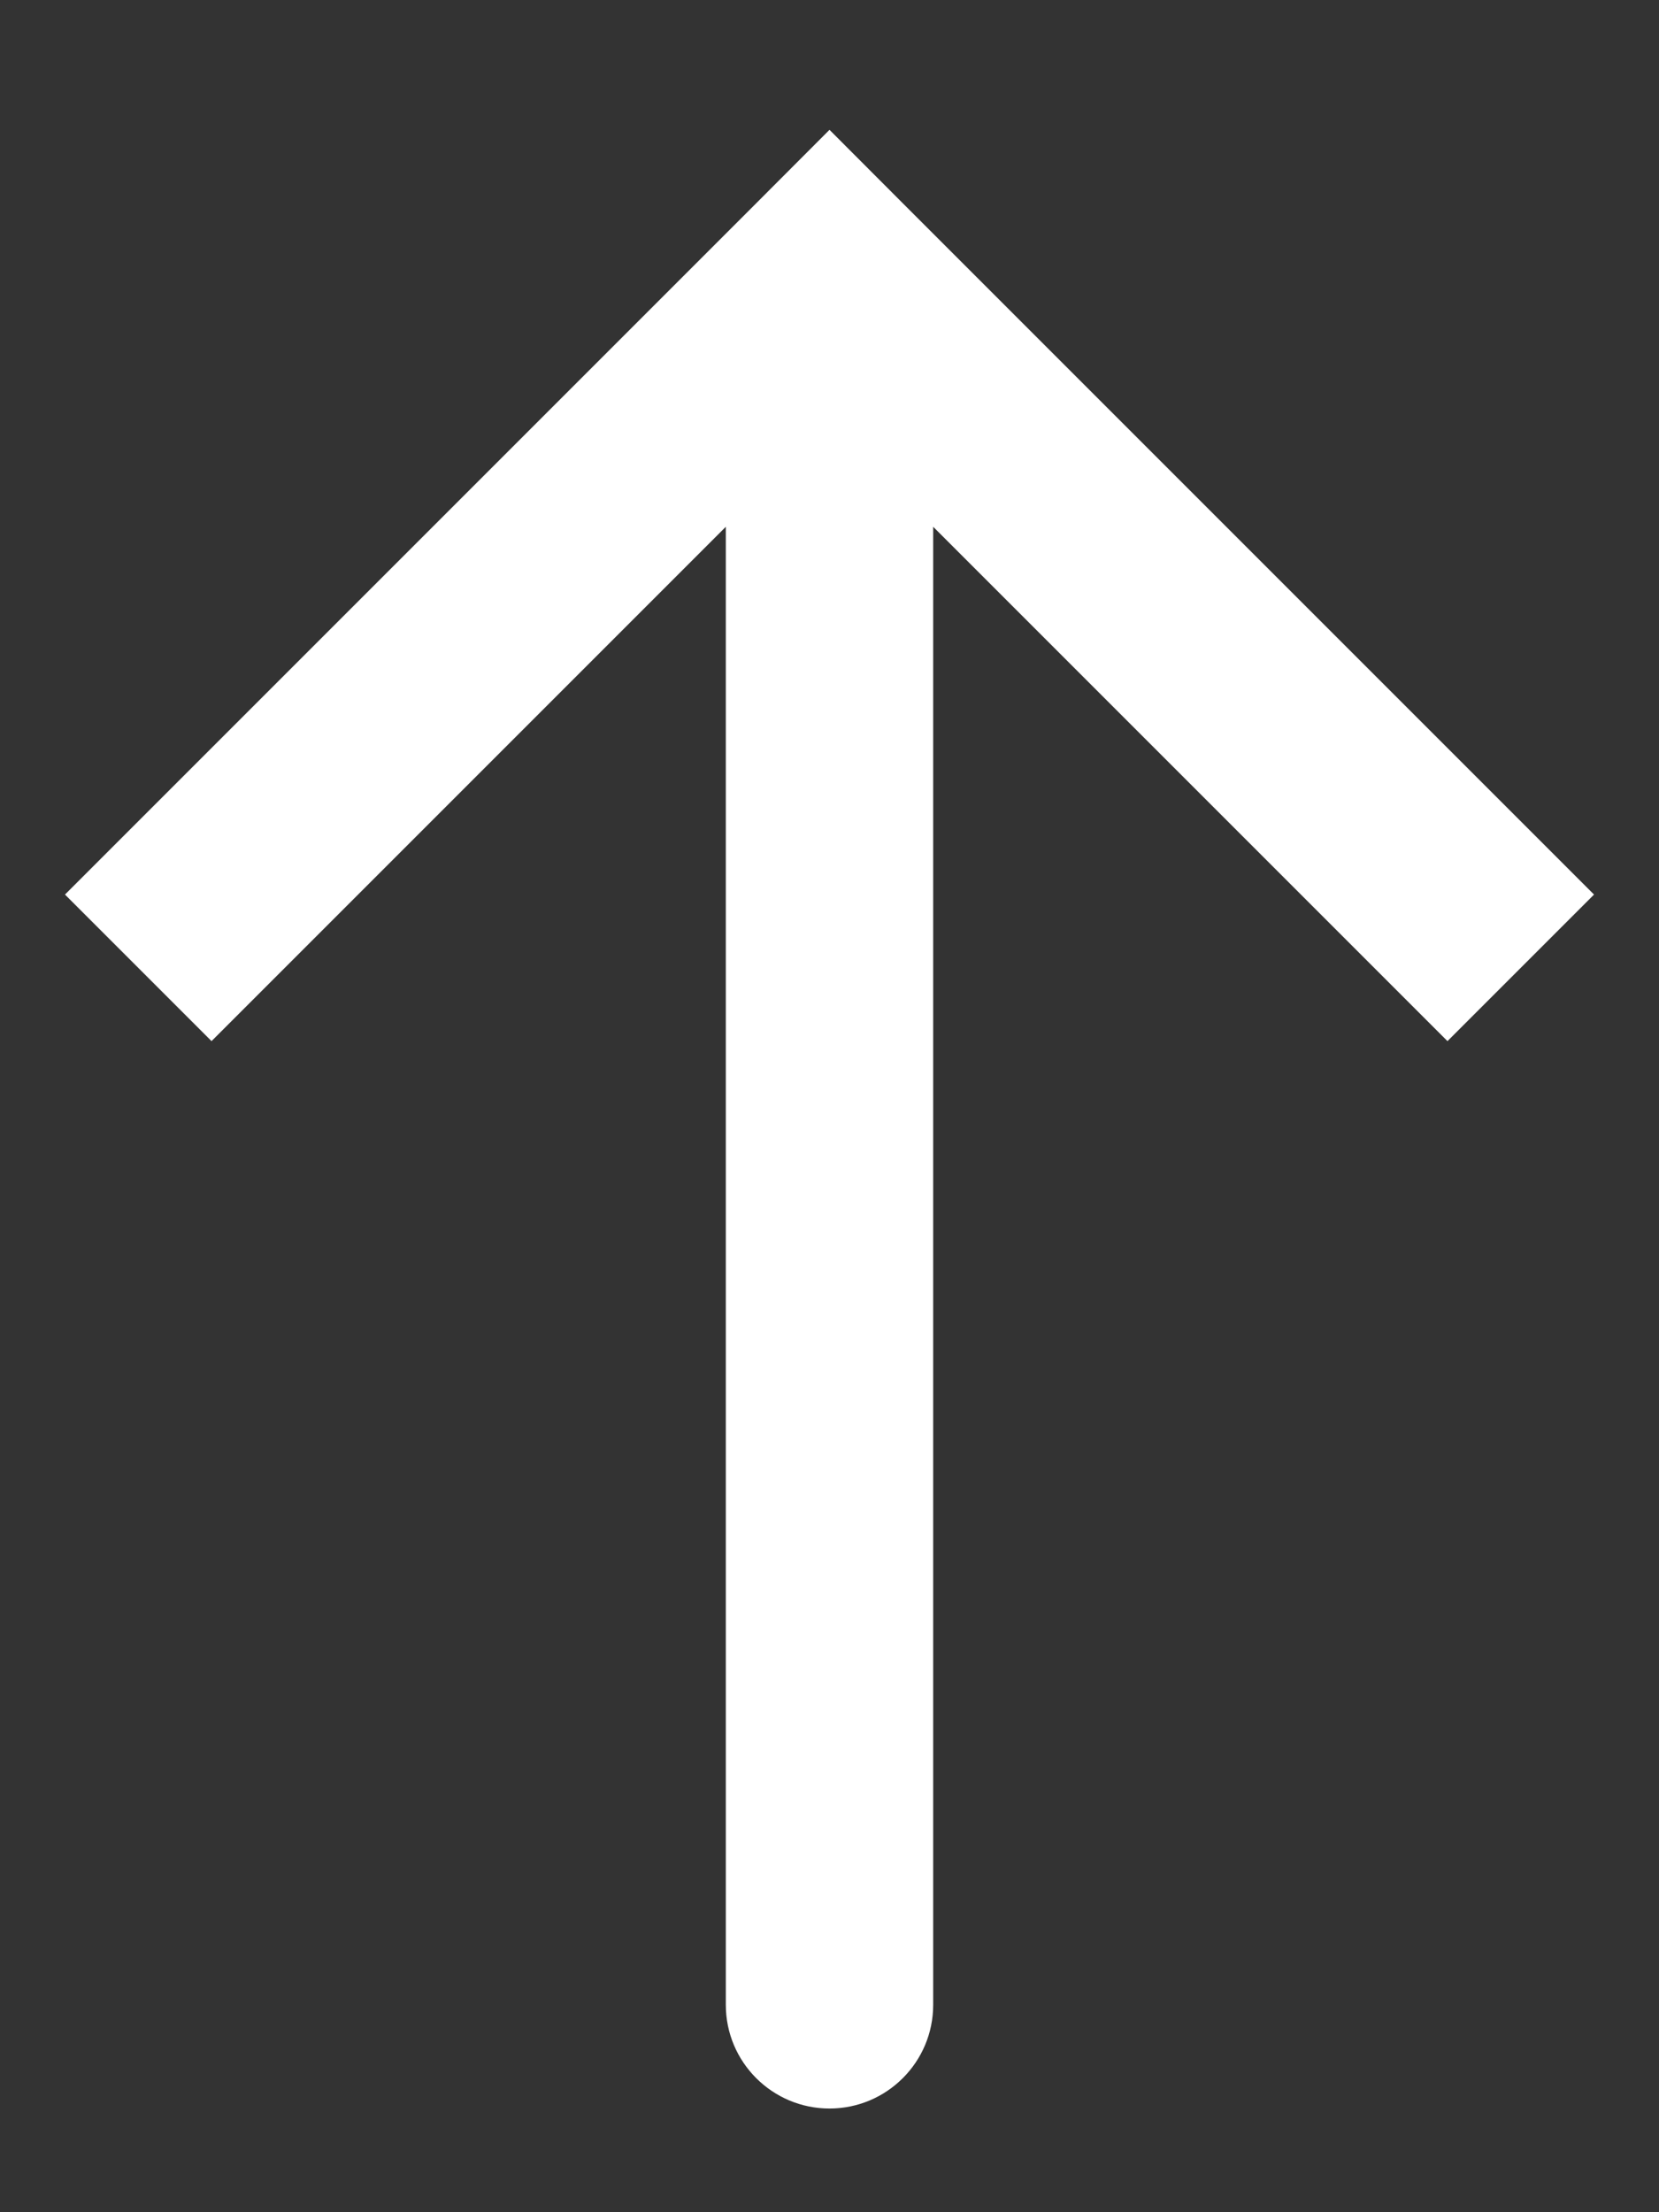 <svg width="12" height="16" viewBox="0 0 12 16" fill="none" xmlns="http://www.w3.org/2000/svg">
<rect x="0" y="0" width="12" height="16" fill="#333333" stroke="none"/>
<path d="M6 2L5.47 1.47L6 0.939L6.53 1.47L6 2ZM6.75 14.5C6.75 14.914 6.414 15.25 6 15.25C5.586 15.25 5.25 14.914 5.25 14.5L6.75 14.5ZM0.47 6.47L5.47 1.47L6.53 2.53L1.53 7.53L0.47 6.47ZM6.53 1.47L11.53 6.47L10.47 7.53L5.47 2.53L6.53 1.47ZM6.75 2L6.75 14.5L5.25 14.5L5.25 2L6.75 2Z" fill="white"/>
</svg>

